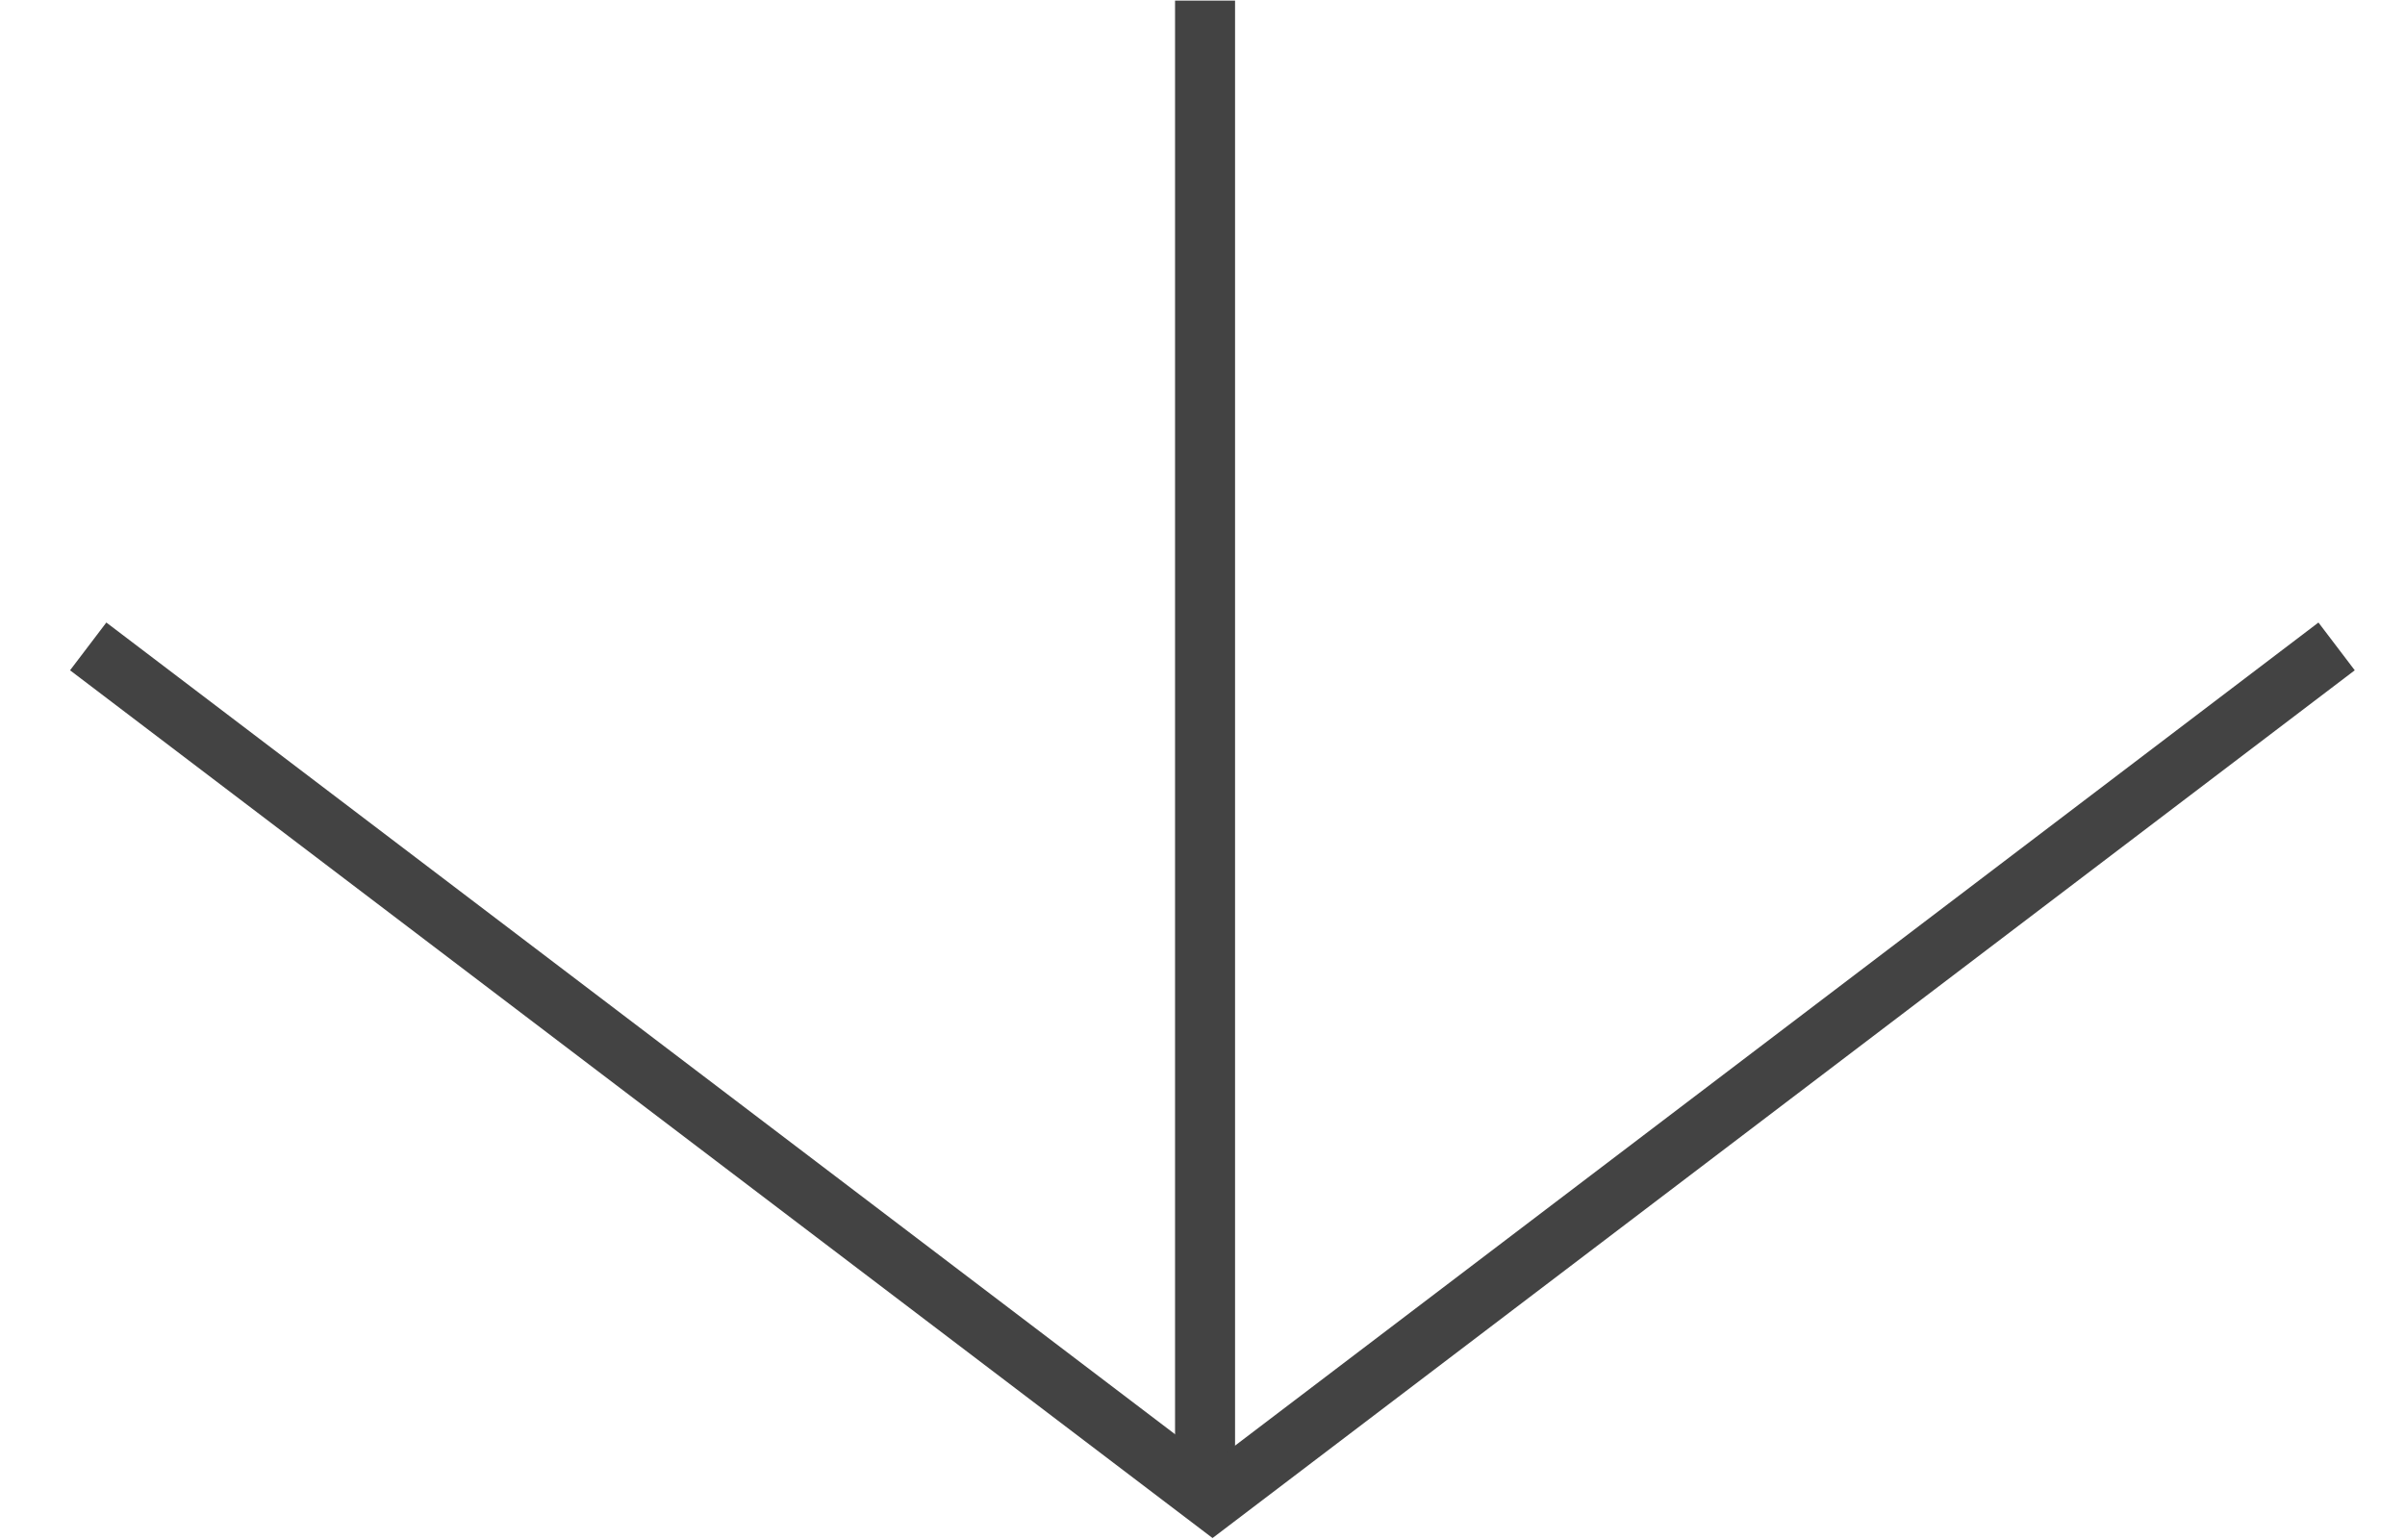 <?xml version="1.0" encoding="UTF-8"?><svg id="logo-2" xmlns="http://www.w3.org/2000/svg" viewBox="0 0 80.17 51.33"><defs><style>.cls-1{fill:none;stroke:#434343;stroke-miterlimit:10;stroke-width:2px;}</style></defs><line class="cls-1" x1="40.17" y1=".02" x2="40.17" y2="50.02"/><polyline class="cls-1" points="77.89 21.55 40.42 50.02 2.94 21.55"/></svg>